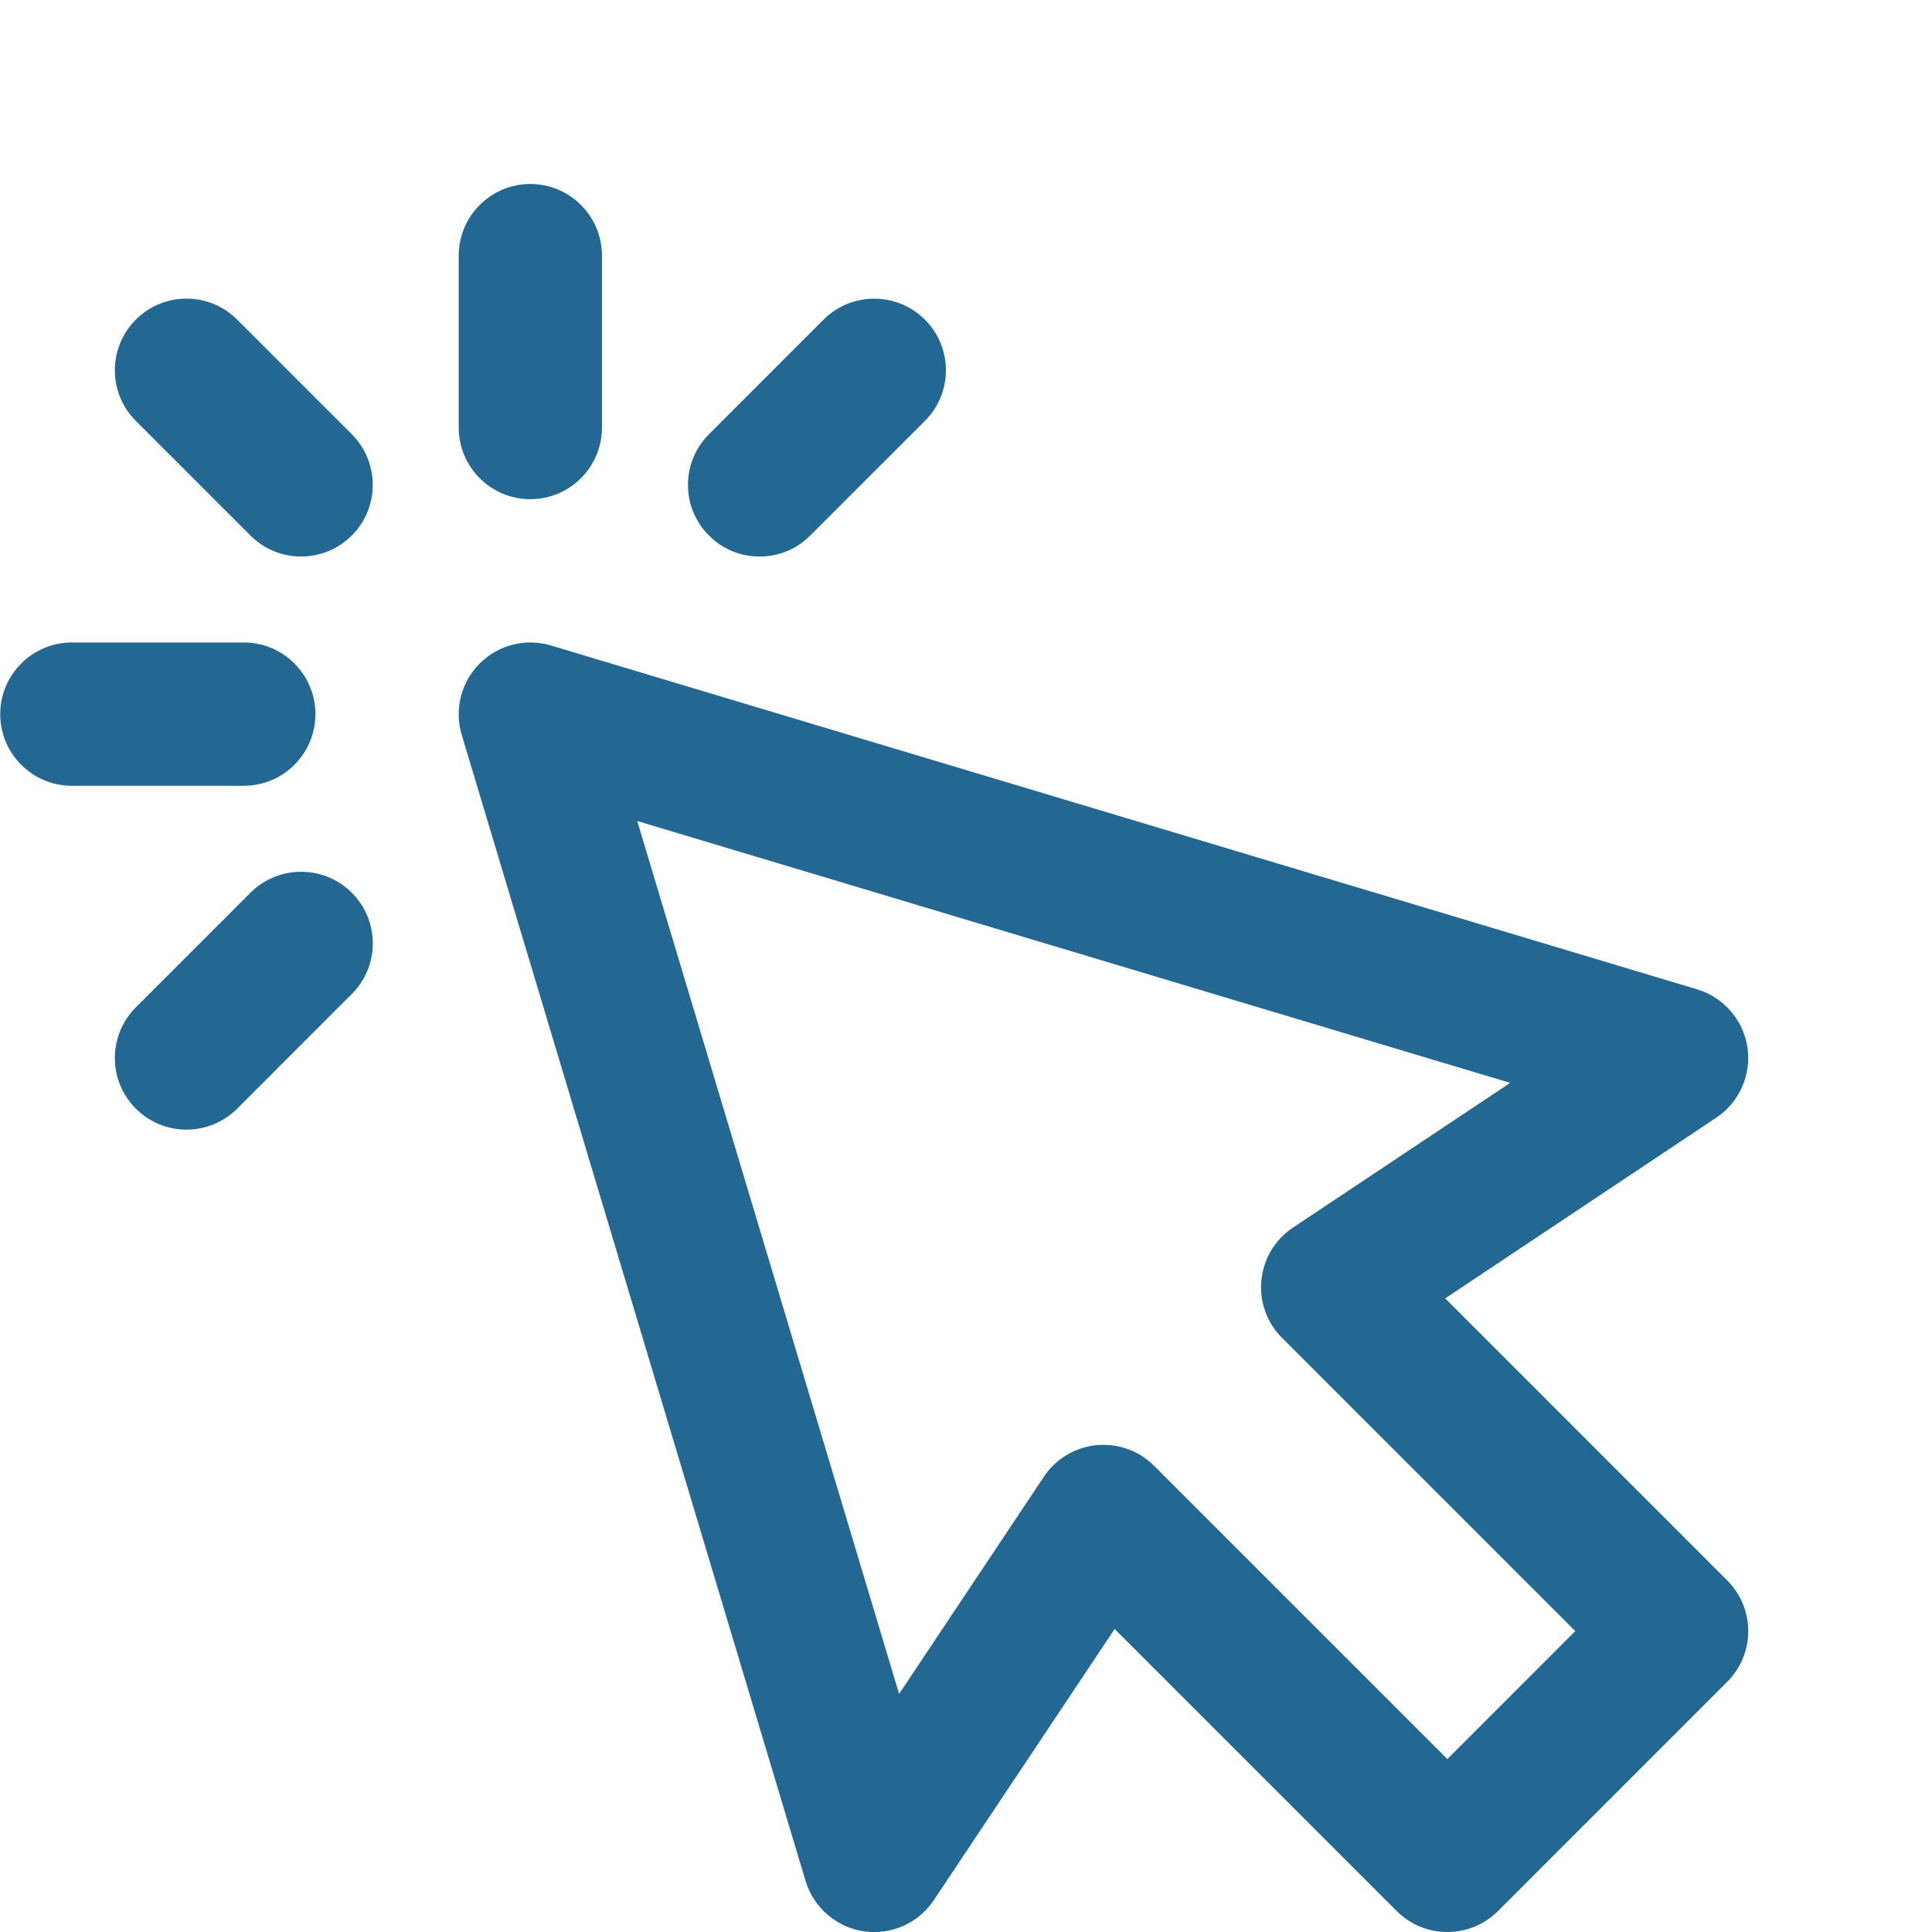 <svg width="42" height="42" viewBox="0 0 42 42" fill="none" xmlns="http://www.w3.org/2000/svg">
<g clip-path="url(#clip0_16460_6484)">
<path d="M11.529 10.852C12.388 10.852 13.086 10.154 13.086 9.295V5.557C13.086 4.698 12.388 4 11.529 4C10.67 4 9.972 4.698 9.972 5.557V9.295C9.972 10.154 10.67 10.852 11.529 10.852Z" fill="#226893"/>
<path d="M16.513 12.099C16.929 12.099 17.32 11.937 17.614 11.642L20.106 9.151C20.401 8.856 20.563 8.465 20.563 8.049C20.563 7.634 20.401 7.243 20.106 6.948C19.499 6.341 18.511 6.342 17.904 6.948L15.412 9.44C15.118 9.735 14.956 10.126 14.956 10.541C14.956 10.957 15.118 11.348 15.412 11.642C15.707 11.937 16.098 12.099 16.513 12.099Z" fill="#226893"/>
<path d="M6.857 15.525C6.857 14.666 6.159 13.967 5.3 13.967H1.562C0.703 13.967 0.005 14.666 0.005 15.525C0.005 16.384 0.703 17.082 1.562 17.082H5.3C6.159 17.082 6.857 16.384 6.857 15.525Z" fill="#226893"/>
<path d="M5.445 19.407L2.953 21.899C2.659 22.193 2.497 22.584 2.497 23C2.497 23.416 2.659 23.807 2.953 24.101C3.248 24.395 3.639 24.557 4.054 24.557C4.47 24.557 4.861 24.395 5.156 24.101L7.647 21.609C7.942 21.315 8.104 20.924 8.104 20.508C8.104 20.092 7.942 19.701 7.647 19.407C7.04 18.8 6.052 18.8 5.445 19.407Z" fill="#226893"/>
<path d="M5.155 6.948C4.86 6.654 4.469 6.492 4.054 6.492C3.638 6.492 3.247 6.654 2.953 6.948C2.345 7.555 2.345 8.544 2.953 9.15L5.444 11.642C5.739 11.936 6.13 12.098 6.545 12.098C6.961 12.098 7.352 11.936 7.647 11.642C7.941 11.348 8.103 10.957 8.103 10.541C8.103 10.125 7.941 9.734 7.647 9.44L5.155 6.948Z" fill="#226893"/>
<path d="M37.549 34.358L31.417 28.226L37.312 24.296C37.812 23.963 38.077 23.364 37.988 22.769C37.899 22.176 37.47 21.68 36.895 21.508L11.978 14.033C11.43 13.867 10.836 14.017 10.428 14.424C10.023 14.829 9.873 15.423 10.037 15.973L17.513 40.891C17.685 41.466 18.18 41.895 18.775 41.985C18.851 41.995 18.928 42.001 19.005 42.001C19.526 42.001 20.012 41.742 20.301 41.307L24.231 35.413L30.363 41.544C30.658 41.838 31.049 42 31.464 42C31.88 42 32.271 41.838 32.566 41.544L37.549 36.56C37.843 36.266 38.005 35.875 38.005 35.459C38.005 35.043 37.843 34.653 37.549 34.358ZM27.422 27.83C27.376 28.297 27.54 28.754 27.871 29.085L34.245 35.459L31.464 38.241L25.089 31.866C24.795 31.572 24.404 31.41 23.988 31.41C23.938 31.41 23.888 31.412 23.836 31.417C23.369 31.463 22.953 31.713 22.693 32.103L19.546 36.824L13.853 17.848L32.83 23.541L28.108 26.687C27.718 26.947 27.468 27.363 27.422 27.83V27.83Z" fill="#226893"/>
</g>
<defs>
<clipPath id="clip0_16460_6484">
<rect width="38.001" height="38" fill="white" transform="translate(0.005 4)"/>
</clipPath>
</defs>
</svg>
